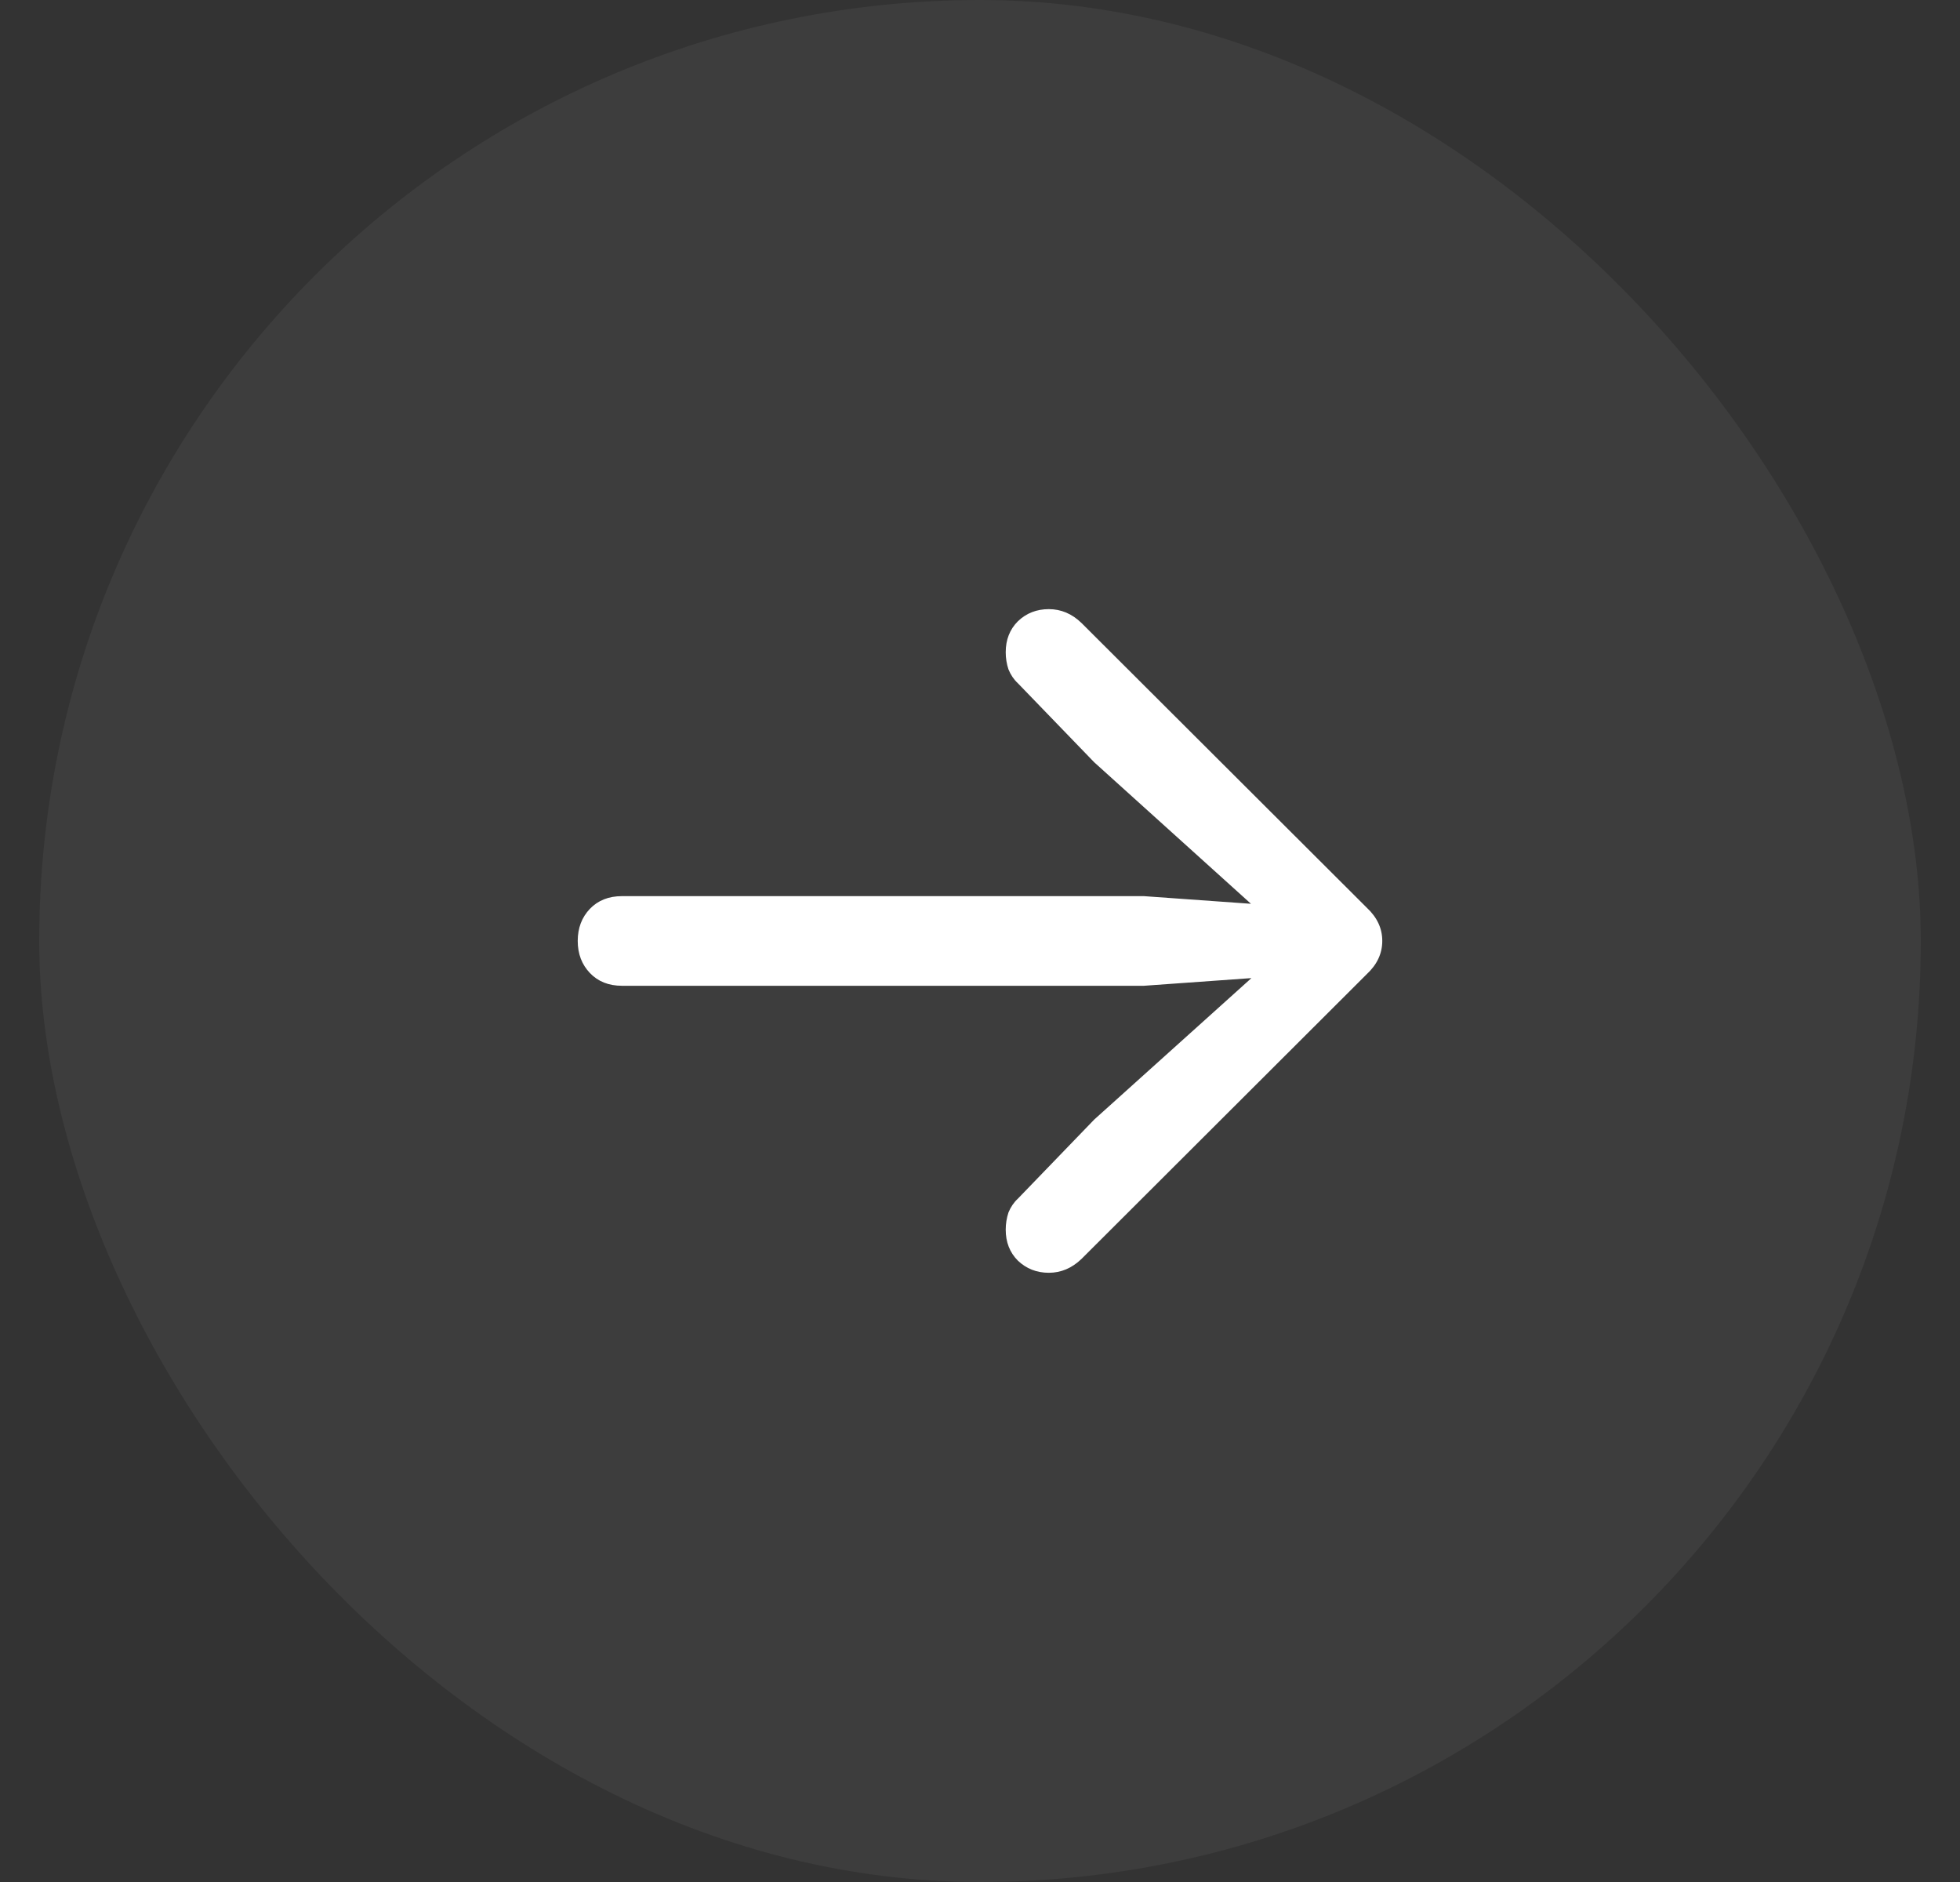 <svg width="25" height="24" viewBox="0 0 25 24" fill="none" xmlns="http://www.w3.org/2000/svg">
<rect x="0" y="0" width="25" height="24" fill="#333333" stroke="none"/>
<rect x="0.5" width="24" height="24" rx="12" fill="white" fill-opacity="0.05"/>
<path d="M17.631 11.999C17.631 12.159 17.565 12.3 17.434 12.422L13.794 16.055C13.672 16.172 13.533 16.231 13.378 16.231C13.223 16.231 13.091 16.179 12.983 16.076C12.88 15.973 12.828 15.841 12.828 15.681C12.828 15.606 12.84 15.533 12.863 15.462C12.892 15.392 12.932 15.333 12.983 15.286L13.957 14.277L16.34 12.133L16.467 12.437L14.591 12.571H7.933C7.764 12.571 7.628 12.517 7.524 12.408C7.421 12.3 7.369 12.164 7.369 11.999C7.369 11.835 7.421 11.698 7.524 11.59C7.628 11.482 7.764 11.428 7.933 11.428H14.591L16.467 11.562L16.34 11.872L13.957 9.721L12.983 8.713C12.932 8.666 12.892 8.607 12.863 8.536C12.84 8.466 12.828 8.393 12.828 8.318C12.828 8.158 12.88 8.026 12.983 7.923C13.091 7.819 13.223 7.768 13.378 7.768C13.533 7.768 13.672 7.826 13.794 7.944L17.434 11.576C17.565 11.698 17.631 11.839 17.631 11.999Z" fill="white"/>
</svg>
